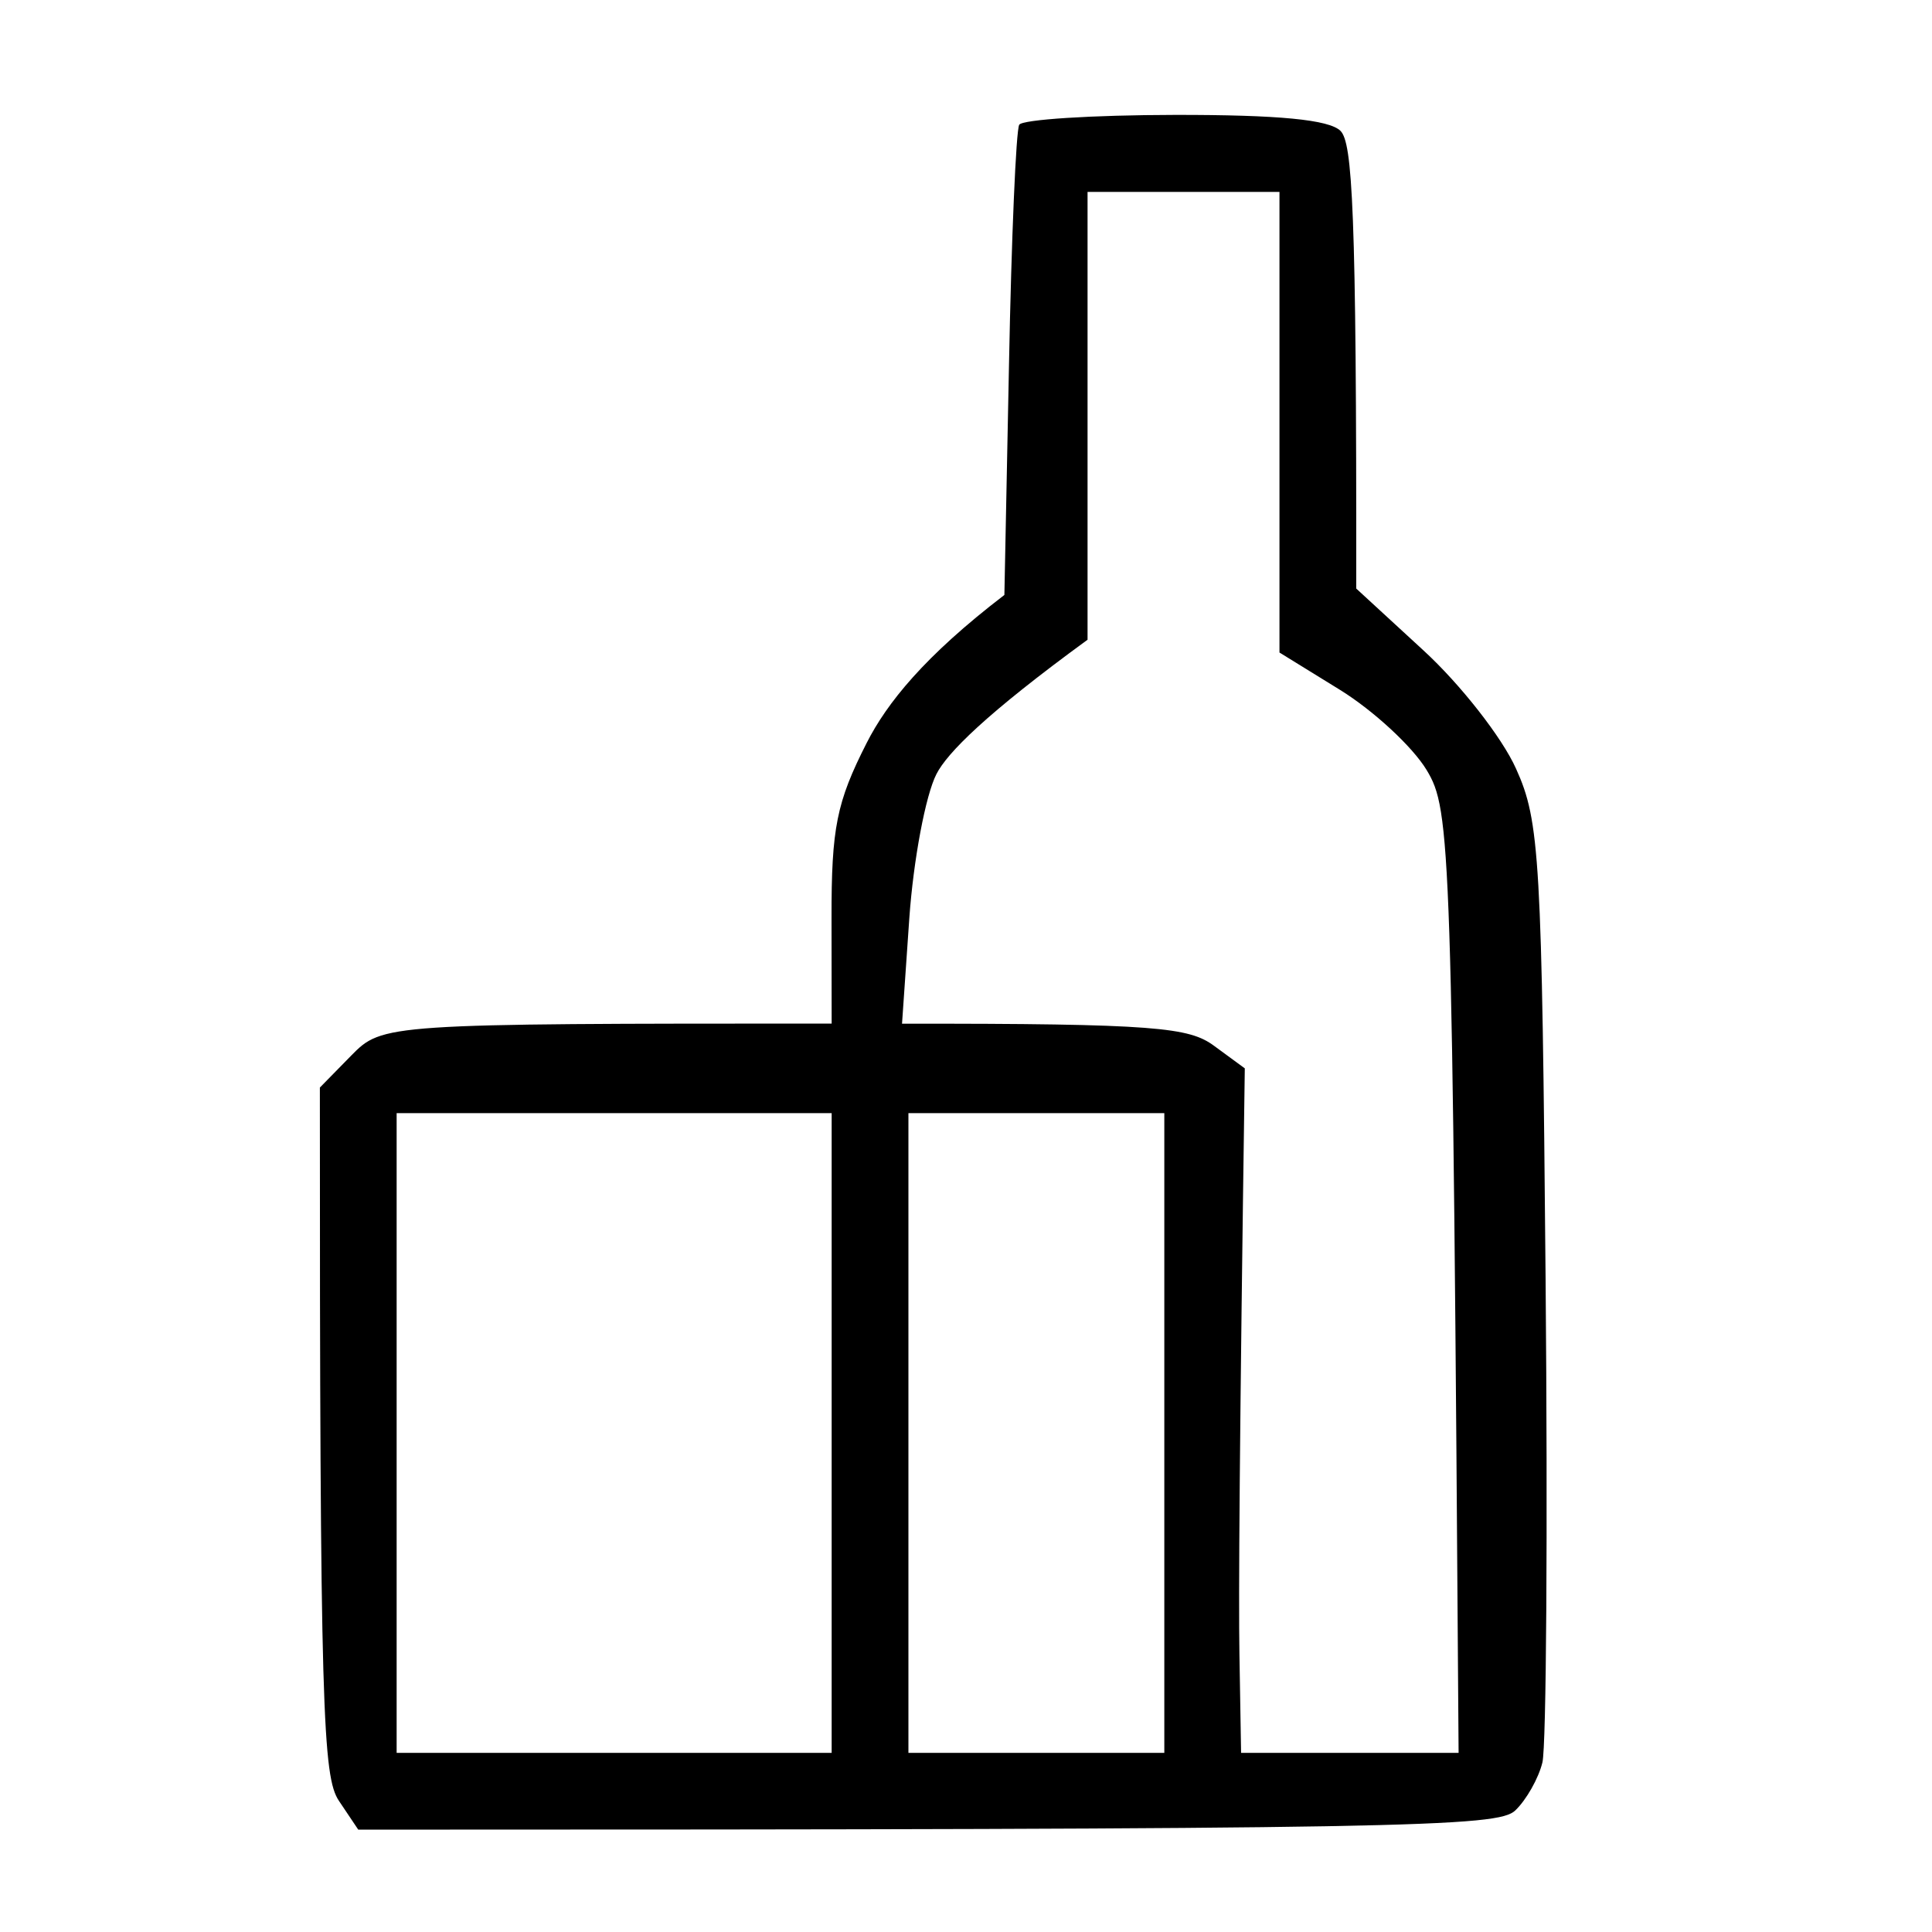 <svg version="1.2" xmlns="http://www.w3.org/2000/svg" viewBox="0 0 151 151" width="24" height="24">
	<path id="Inverkehrbringer" fill="currentColor" fill-rule="evenodd" class="s0" d="m91.8 8.98c8.13-0.01 12.09 0.37 12.97 1.25 0.92 0.93 1.26 5.91 1.23 35.77l5.25 4.83c2.89 2.65 6.15 6.81 7.24 9.25 1.86 4.1 2.02 6.98 2.31 39.92 0.17 19.52 0.06 36.51-0.25 37.75-0.3 1.24-1.26 2.93-2.12 3.75-1.35 1.29-7.87 1.5-90.43 1.5l-1.51-2.25c-1.25-1.87-1.5-6.81-1.49-55.75l2.45-2.5c2.44-2.48 2.61-2.5 37.55-2.5l-0.01-8.25c-0.01-7.04 0.39-9.05 2.75-13.69 1.57-3.09 4.49-6.76 10.76-11.56l0.36-18c0.19-9.9 0.55-18.34 0.8-18.75 0.24-0.41 5.7-0.76 12.14-0.77zm-6.8 41.02c-7.96 5.81-10.97 8.85-11.81 10.5-0.85 1.65-1.8 6.72-2.12 11.26l-0.57 8.25c19.94-0.02 22.45 0.3 24.39 1.73l2.4 1.76c-0.42 29.45-0.49 41.49-0.42 45.75l0.13 7.75h17c-0.49-71.48-0.61-73.68-2.5-76.82-1.1-1.82-4.14-4.63-6.75-6.25l-4.75-2.93v-36h-15zm-54 87h34v-50h-34zm40 0h20v-50h-20z"/>
</svg>